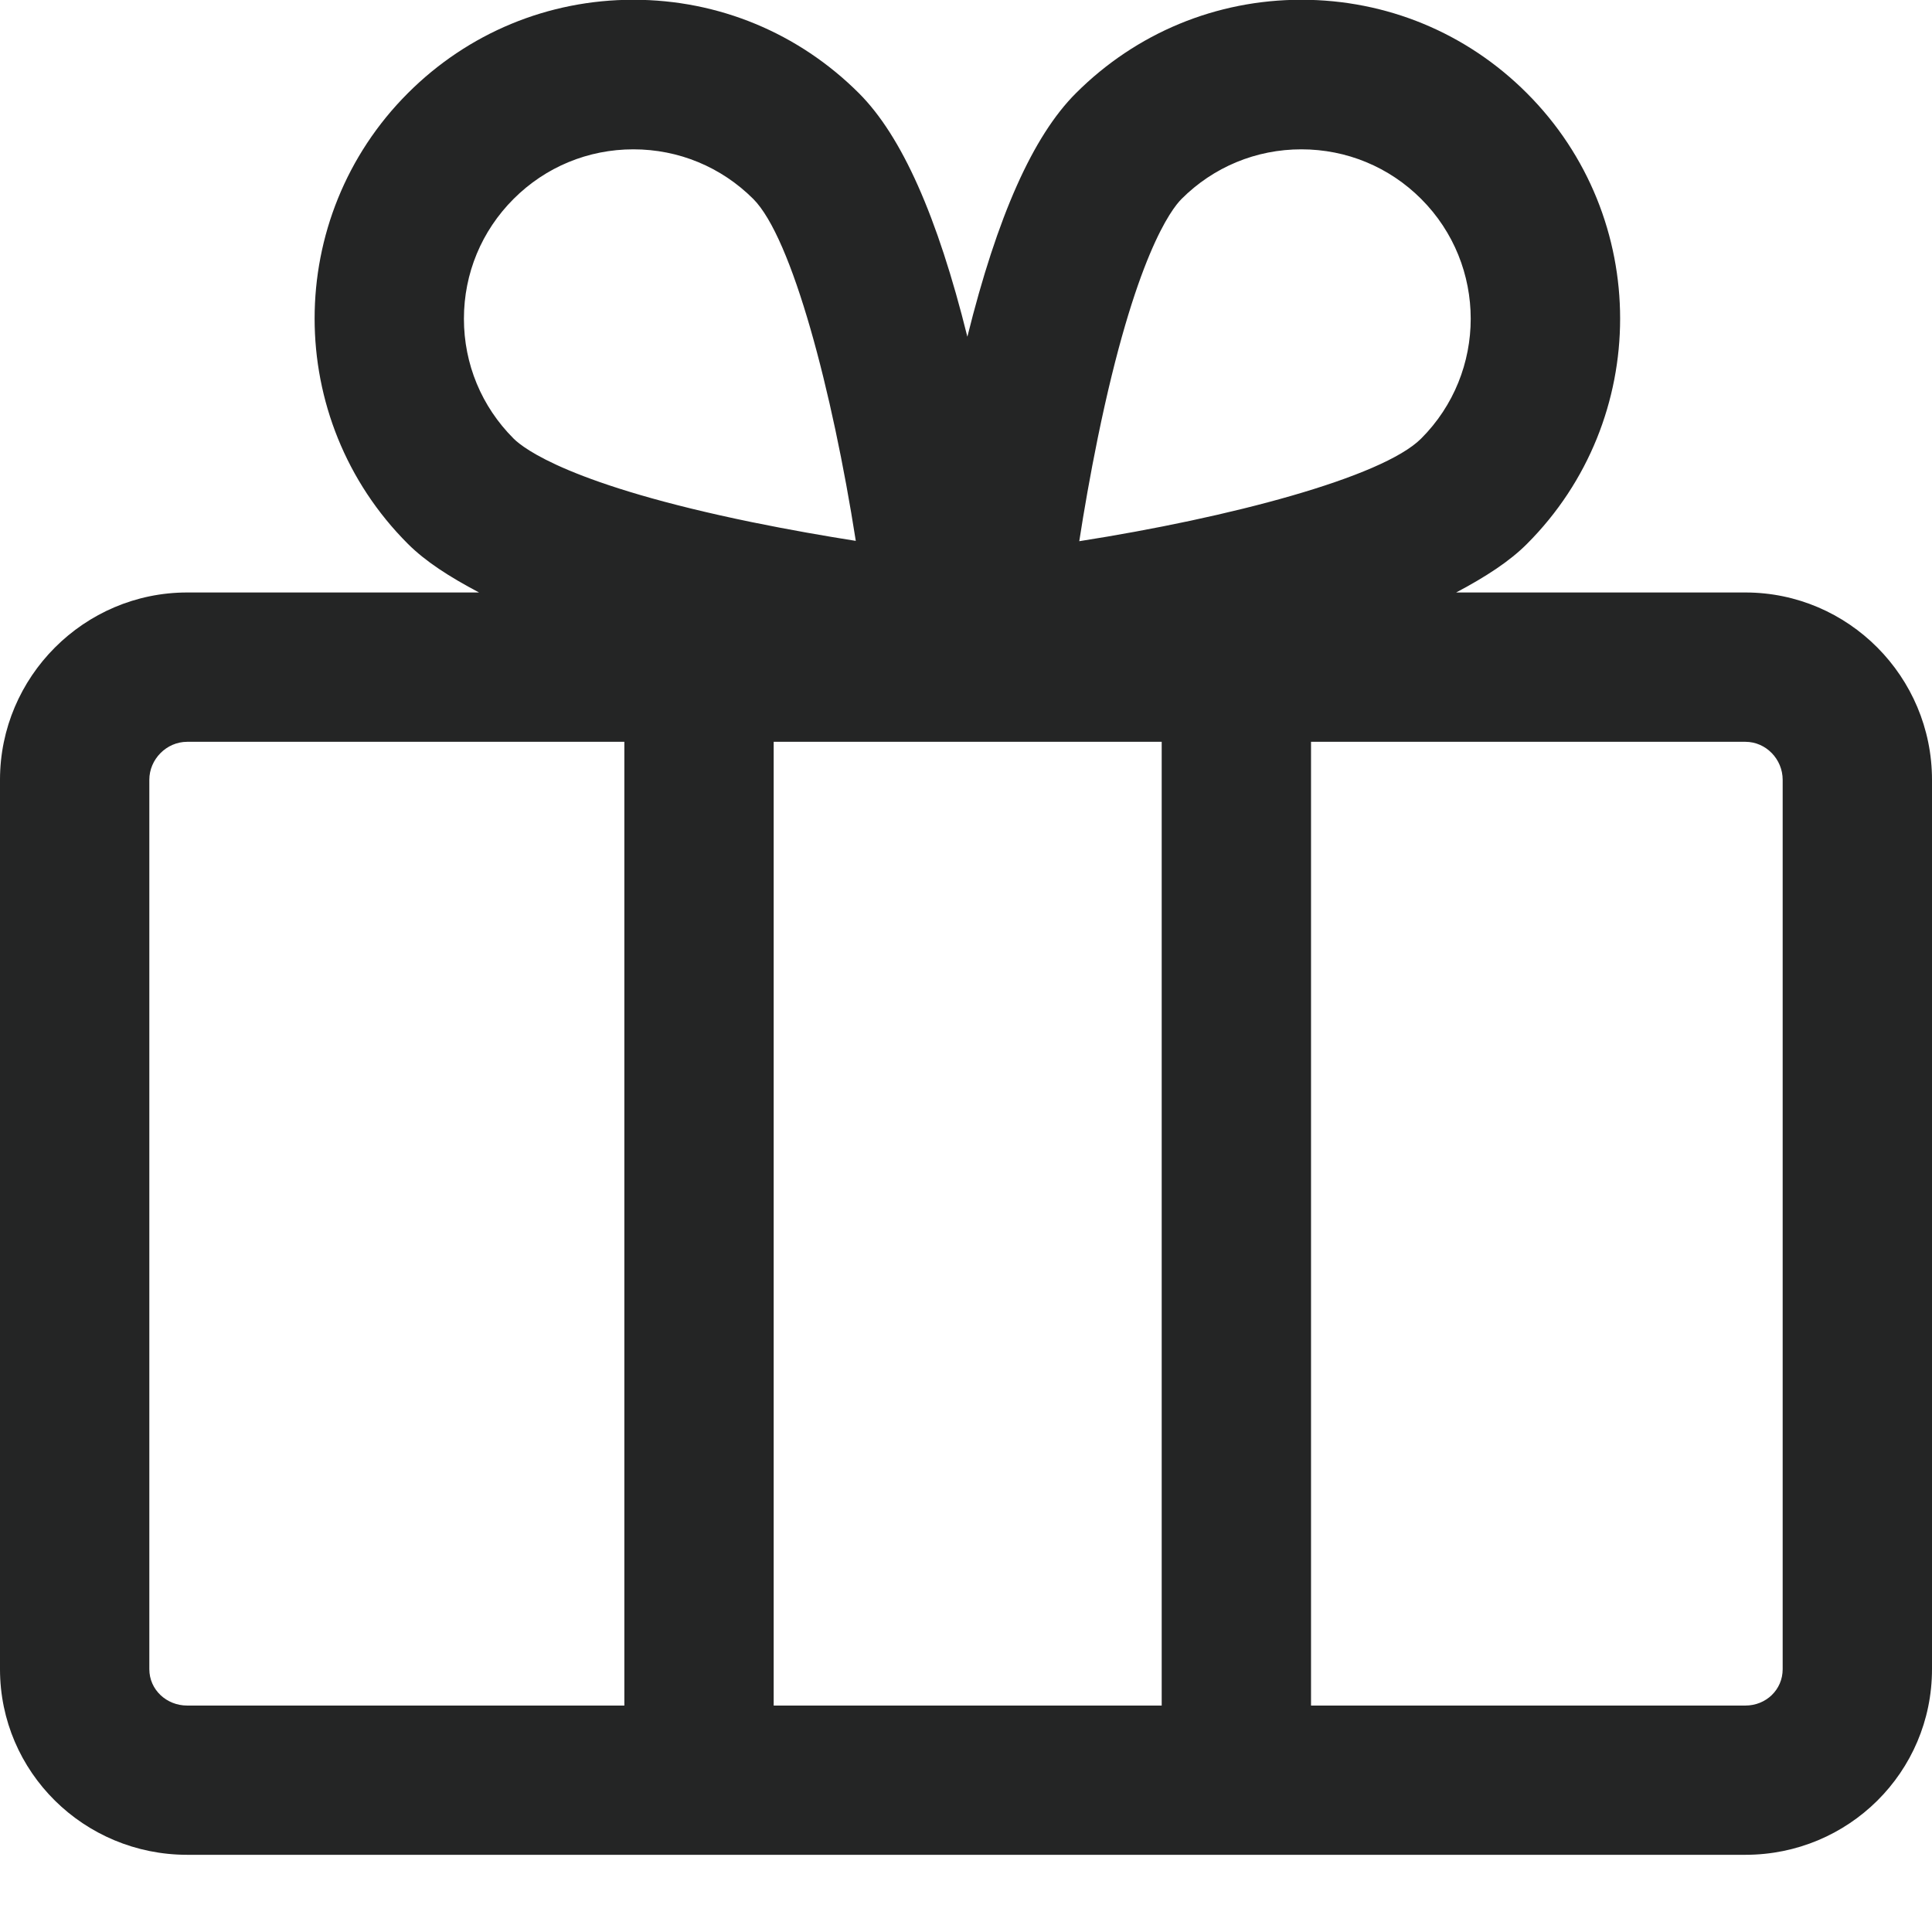 <?xml version="1.0" encoding="UTF-8"?> <svg xmlns="http://www.w3.org/2000/svg" width="24" height="24" viewBox="0 0 24 24" fill="none"><g clip-path="url(#clip0_2013_5733)"><path d="M21.682 7.36H18.089C18.46 7.163 18.751 6.974 18.967 6.758C20.512 5.213 20.512 2.701 18.967 1.157C18.219 0.408 17.224 -0.003 16.166 -0.003C15.108 -0.003 14.113 0.41 13.365 1.158C12.832 1.69 12.389 2.684 12.017 4.183C11.645 2.684 11.202 1.69 10.67 1.158C9.921 0.41 8.926 -0.003 7.868 -0.003C6.81 -0.003 5.815 0.409 5.067 1.157C3.522 2.702 3.522 5.211 5.067 6.756C5.284 6.973 5.578 7.163 5.951 7.36H2.325C1.045 7.36 0 8.407 0 9.687V20.735C0 22.015 1.045 23.041 2.325 23.041H21.682C22.962 23.041 24 22.015 24 20.735V9.687C24 8.407 22.962 7.36 21.682 7.36ZM14.431 9.215V21.187H9.611V9.215H14.431ZM13.637 5.439C14.098 3.189 14.55 2.599 14.678 2.471C15.075 2.074 15.604 1.855 16.166 1.855C16.728 1.855 17.257 2.074 17.654 2.471C18.475 3.292 18.475 4.627 17.654 5.448C17.171 5.931 15.267 6.432 13.407 6.723C13.466 6.342 13.543 5.899 13.637 5.439ZM6.38 2.471C6.777 2.074 7.306 1.855 7.868 1.855C8.43 1.855 8.959 2.074 9.357 2.471C9.84 2.954 10.34 4.859 10.631 6.719C10.251 6.659 9.808 6.582 9.348 6.488C7.098 6.027 6.507 5.575 6.38 5.448C5.982 5.05 5.763 4.522 5.763 3.96C5.763 3.397 5.982 2.869 6.38 2.471ZM1.855 20.735V9.687C1.855 9.431 2.069 9.215 2.325 9.215H7.756V21.187H2.325C2.069 21.187 1.855 20.991 1.855 20.735ZM22.145 20.735C22.145 20.991 21.938 21.187 21.682 21.187H16.286V9.215H21.682C21.938 9.215 22.145 9.431 22.145 9.687V20.735Z" fill="#242525"></path></g><defs><clipPath id="clip0_2013_5733"><rect width="24" height="24" fill="white"></rect></clipPath></defs></svg> 